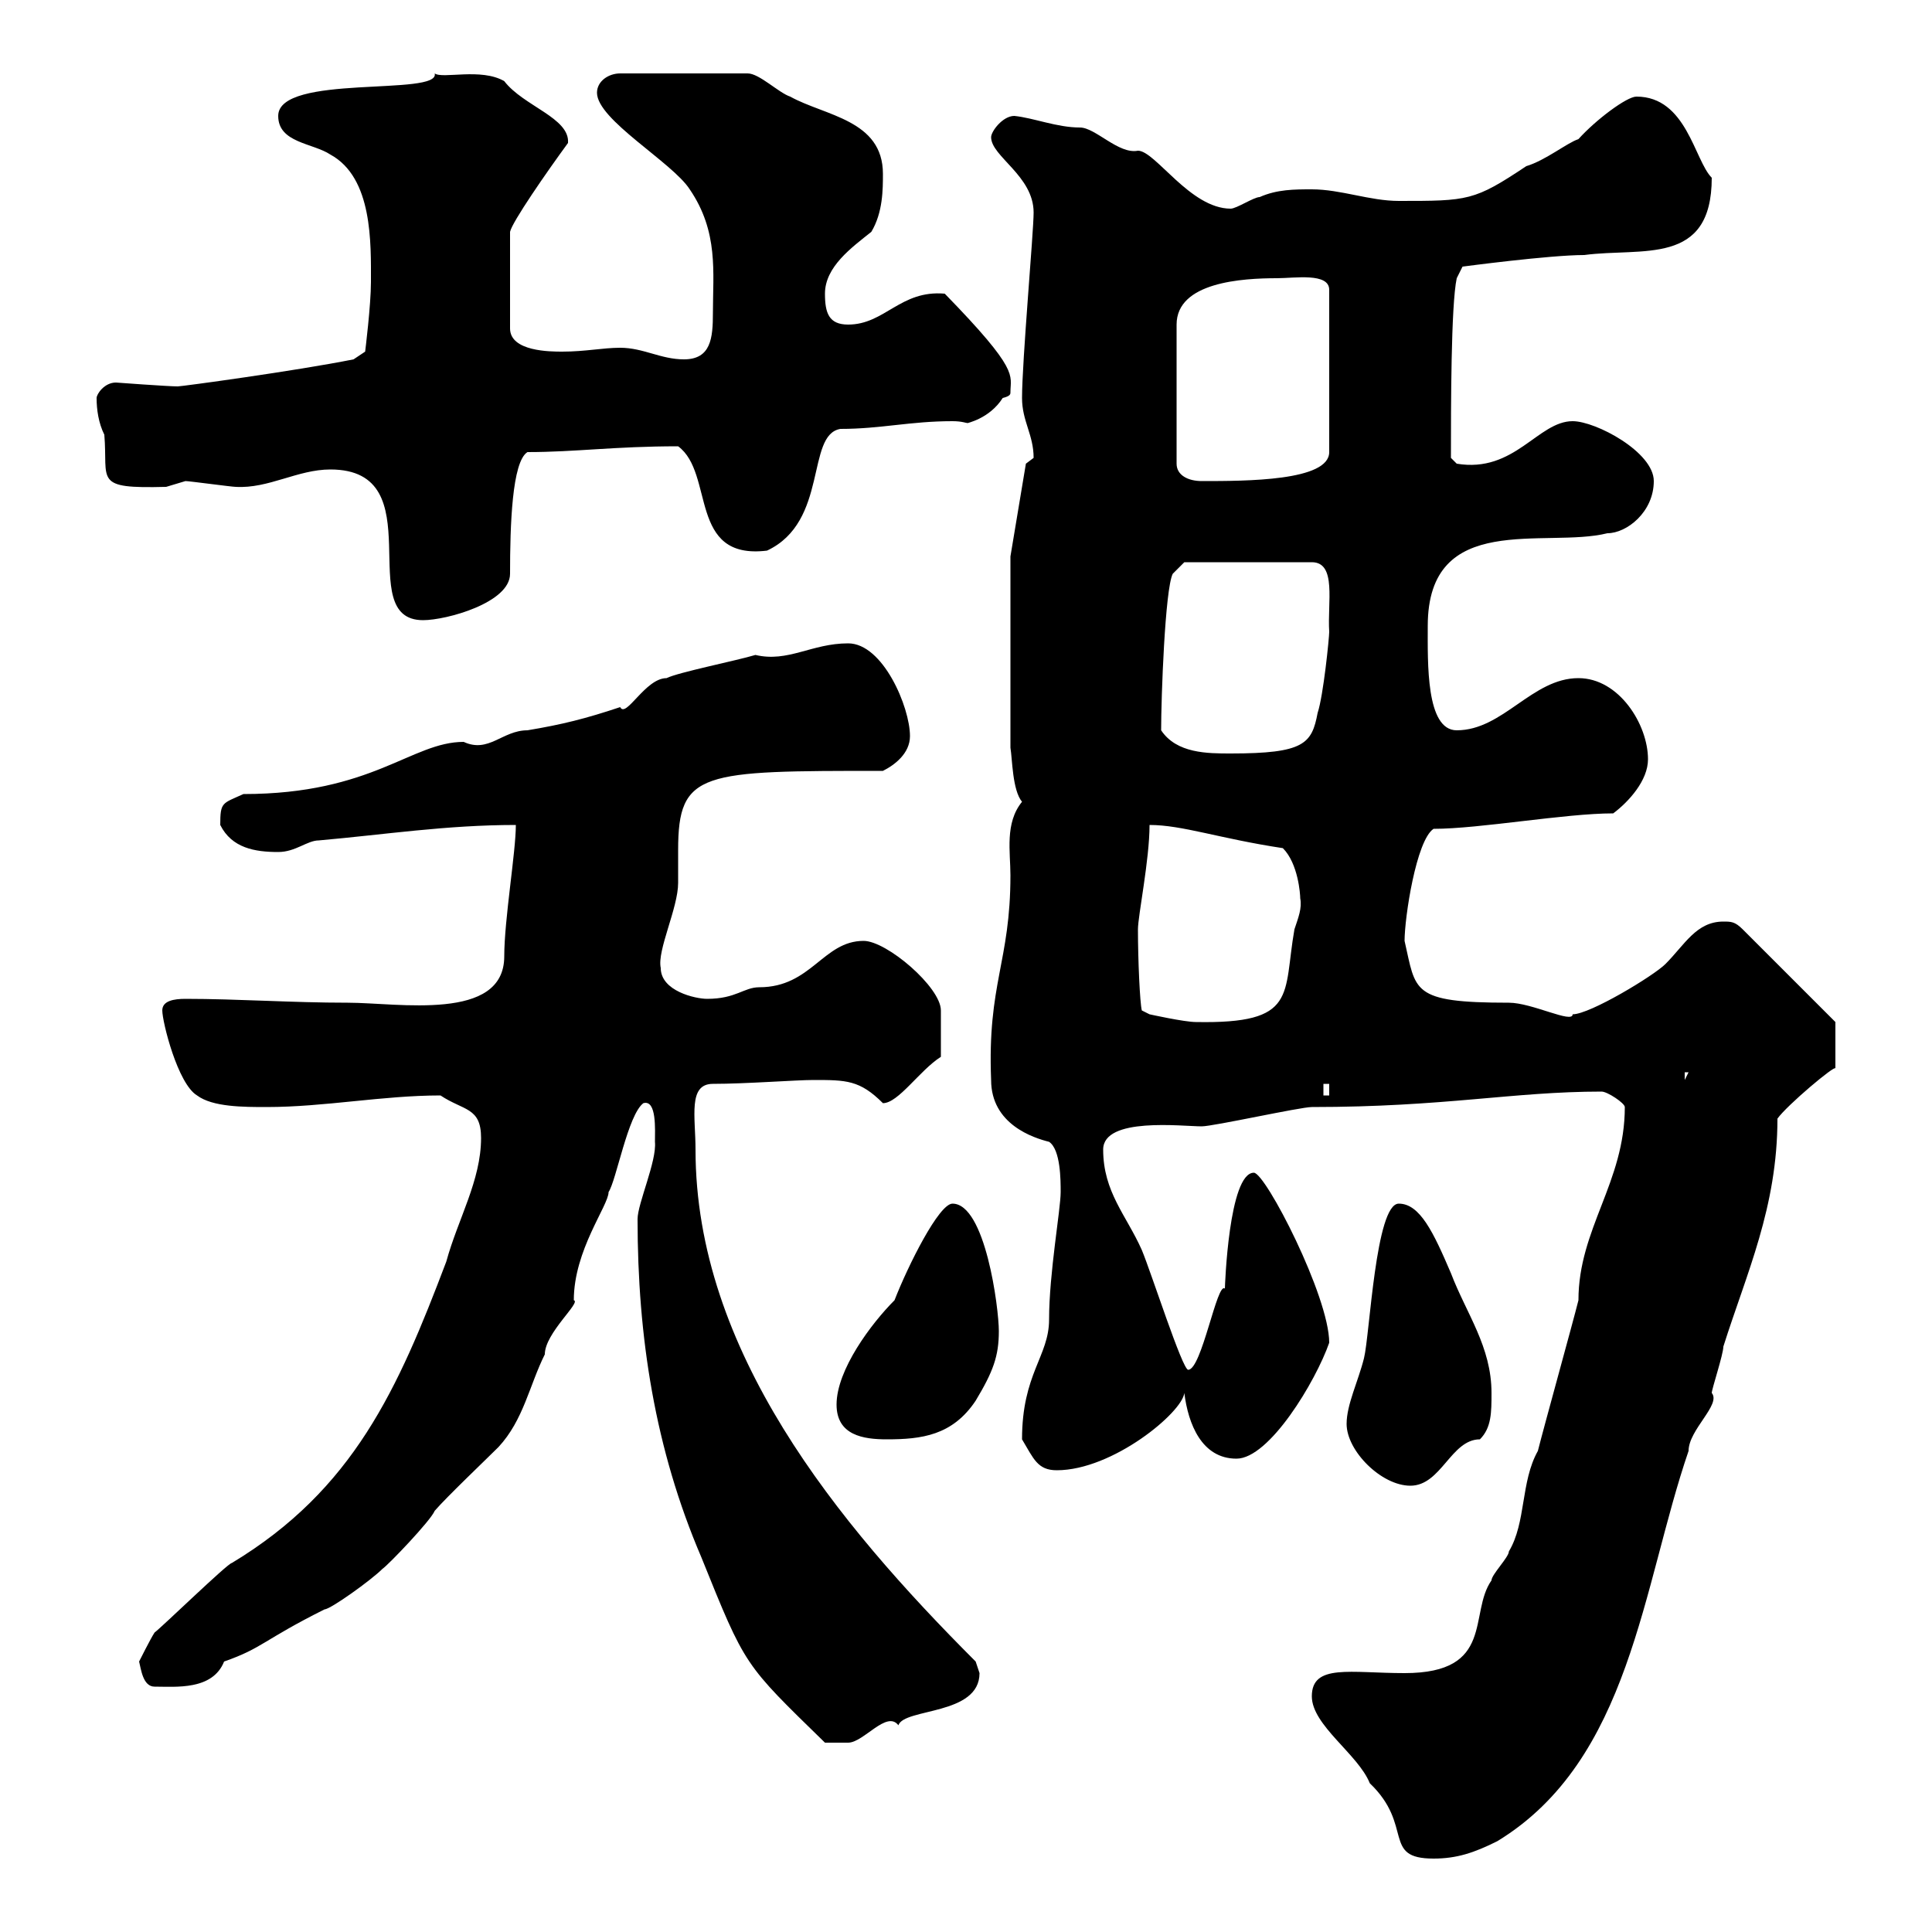 <svg xmlns="http://www.w3.org/2000/svg" xmlns:xlink="http://www.w3.org/1999/xlink" width="300" height="300"><path d="M203.70 263.40C203.70 267.90 210.90 272.40 212.70 276.90C219.60 283.50 214.50 288.60 222.60 288.60C226.20 288.60 228.90 287.70 232.50 285.90C253.20 273.30 255 246.30 262.20 225.30C262.20 222 267.30 218.10 265.80 216.30C265.80 215.70 267.60 210.30 267.60 209.10C271.20 197.70 276 187.50 276 173.70C277.50 171.60 285 165.30 285 165.90L285 158.70L270.60 144.30C269.40 143.10 268.80 143.10 267.60 143.10C263.40 143.10 261.60 146.70 258.60 149.70C256.80 151.50 246.90 157.50 244.20 157.50C244.20 159 237.90 155.70 234.30 155.70C219 155.70 219.90 153.90 218.10 146.10C218.10 142.50 219.90 130.50 222.60 128.70C229.80 128.70 243 126.30 250.50 126.30C252.90 124.50 255.90 121.20 255.90 117.90C255.90 112.50 251.40 105.30 245.10 105.30C237.90 105.30 233.40 113.40 226.20 113.40C221.40 113.40 221.70 102.90 221.70 97.20C221.70 79.20 240 85.20 249.60 82.80C252.60 82.80 256.80 79.50 256.80 74.70C256.80 70.20 247.80 65.40 244.20 65.40C238.80 65.40 235.20 73.50 226.20 72L225.30 71.10C225.30 63.30 225.30 47.40 226.20 43.20L227.10 41.40C227.10 41.40 240.60 39.60 246 39.60C255 38.40 265.80 41.40 265.80 27.60C263.10 24.90 261.90 15 254.10 15C252.60 15 247.80 18.60 245.10 21.60C243.30 22.20 240 24.90 237 25.80C228.90 31.20 228 31.20 217.20 31.20C212.70 31.20 208.20 29.40 203.70 29.40C201 29.40 198.30 29.40 195.60 30.60C194.70 30.60 192 32.40 191.10 32.40C184.80 32.40 179.40 23.40 176.70 23.40C173.70 24 170.10 19.80 167.70 19.80C164.10 19.80 160.50 18.30 157.50 18C155.70 18 153.90 20.40 153.90 21.30C153.90 24.30 160.50 27.30 160.50 33C160.50 36 158.70 56.10 158.70 61.80C158.70 65.40 160.50 67.50 160.50 71.10C160.50 71.10 159.30 72 159.30 72L156.90 86.40L156.90 116.10C157.20 117.90 157.20 122.70 158.70 124.50C156 127.80 156.90 132.30 156.90 135.90C156.90 149.40 153.30 152.70 153.90 167.70C153.90 174.60 160.50 176.70 162.90 177.30C164.70 178.50 164.70 183.30 164.70 185.10C164.70 187.80 162.90 197.70 162.90 204.90C162.90 210.60 158.70 213.30 158.70 223.50C160.50 226.50 161.10 228.30 164.10 228.30C172.80 228.30 183.60 219.30 183.90 216.30C184.50 221.10 186.60 226.50 192 226.50C197.10 226.50 204.30 214.50 206.40 208.50C206.40 201.30 196.50 182.10 194.70 182.10C190.80 182.10 190.20 199.80 190.20 200.10C189 198.90 186.60 212.70 184.50 212.70C183.60 212.70 178.80 197.70 177.30 194.10C174.90 188.70 171.30 185.10 171.30 178.50C171.30 173.40 183.60 174.90 186.60 174.90C188.40 174.90 201.90 171.90 203.70 171.90C224.40 171.90 234.90 169.50 248.70 169.50C249.60 169.50 252.30 171.30 252.30 171.90C252.30 183.60 245.10 190.80 245.10 201.90C244.20 205.50 239.70 221.70 238.80 225.30C236.10 230.10 237 236.40 234.30 240.90C234.30 241.80 231.60 244.50 231.60 245.40C228 250.50 232.20 259.80 218.10 259.80C209.70 259.80 203.70 258.30 203.70 263.40ZM99 189.30C99 207.60 101.70 225 108.90 241.80C115.80 258.90 115.50 258.30 128.10 270.60C128.10 270.60 130.20 270.60 131.70 270.60C134.10 270.60 137.70 265.50 139.50 267.90C140.40 265.20 152.10 266.40 152.10 259.80C152.10 259.80 151.50 258 151.50 258C129.90 236.40 108 209.70 108 178.50C108 173.40 106.80 168.30 110.70 168.30C115.80 168.30 123.60 167.70 126.30 167.70C131.40 167.70 133.50 167.70 137.10 171.30C139.50 171.30 142.80 166.20 146.10 164.10C146.10 160.50 146.10 158.10 146.10 156.90C146.10 153.30 137.70 146.10 134.10 146.10C127.80 146.10 126 153.30 117.90 153.30C115.50 153.30 114.30 155.10 109.80 155.10C108 155.10 102.60 153.90 102.60 150.30C102 147.60 105.30 141 105.30 137.10C105.30 135.60 105.30 133.80 105.30 132C105.30 119.70 108.90 119.70 137.10 119.70C138.90 118.80 141.30 117 141.30 114.30C141.30 109.80 137.10 99.90 131.70 99.90C126 99.90 122.40 102.90 117.30 101.70C114.30 102.60 105.30 104.40 103.50 105.30C100.20 105.30 97.20 111.60 96.30 109.80C90.90 111.60 87.30 112.50 81.90 113.40C78 113.40 75.90 117 72 115.20C63.90 115.20 57.90 123.30 37.80 123.30C34.50 124.80 34.20 124.50 34.20 128.10C36 131.70 39.60 132.30 43.20 132.30C45.90 132.30 47.70 130.50 49.50 130.50C59.70 129.60 69.30 128.10 80.10 128.10C80.10 132.30 78.30 142.80 78.30 148.50C78.30 158.70 61.80 155.70 54 155.70C45.30 155.70 36.90 155.10 28.80 155.10C27 155.10 25.20 155.40 25.20 156.90C25.20 158.70 27.60 168.30 30.60 170.10C33 171.90 37.80 171.90 41.40 171.90C50.40 171.90 59.40 170.10 68.40 170.10C72 172.50 74.70 171.90 74.70 176.70C74.70 183.30 71.10 189.30 69.30 195.90C61.80 215.70 54.90 231.30 36 242.70C35.40 242.70 25.20 252.60 24 253.50C23.40 254.40 21.60 258 21.60 258C21.90 259.20 22.20 261.90 24 261.90C27.30 261.90 33 262.50 34.80 258C40.80 255.90 40.80 254.70 50.40 249.90C51.30 249.90 57.60 245.40 59.40 243.60C60.30 243 66.90 236.10 67.50 234.60C69.30 232.50 75.60 226.50 77.40 224.70C81.30 220.50 82.20 215.10 84.60 210.30C84.60 207 90.30 202.20 89.10 201.90C89.10 194.10 94.50 187.20 94.50 185.10C95.70 183.30 97.50 173.10 99.90 171.30C102 170.70 101.70 175.50 101.70 177.30C102 180.30 99 186.90 99 189.30ZM209.10 221.10C209.10 225.30 214.50 230.70 219 230.70C223.80 230.70 225.30 223.50 229.80 223.50C231.60 221.70 231.60 219.30 231.60 216.30C231.60 209.10 227.70 204 225.30 197.70C222.60 191.40 220.50 186.90 217.20 186.90C213.60 186.90 212.70 207.30 211.80 210.90C210.90 214.50 209.10 218.10 209.10 221.10ZM129.90 218.10C129.90 222.90 134.10 223.50 137.70 223.50C143.10 223.50 147.90 222.90 151.50 217.50C154.20 213 155.10 210.60 155.10 206.70C155.10 203.10 153 186.90 147.90 186.90C145.80 186.90 141 196.50 138.90 201.90C135.30 205.50 129.90 212.70 129.90 218.10ZM205.50 168.30L206.40 168.30L206.40 170.10L205.50 170.10ZM261.60 166.50L262.20 166.50L261.60 167.70ZM176.70 144.30C176.70 142.20 178.50 133.50 178.50 128.10C183.60 128.10 189.30 130.20 199.20 131.70C201.60 134.10 201.90 138.90 201.90 139.50C202.20 141 201.60 142.50 201 144.30C199.20 154.50 201.60 159 185.70 158.70C183.90 158.70 178.50 157.50 178.50 157.50L177.30 156.90C177 155.70 176.70 149.10 176.70 144.30ZM180.30 113.40C180.30 108.30 180.90 91.50 182.10 89.10L183.90 87.30L203.70 87.30C207.60 87.30 206.10 93.60 206.40 98.10C206.40 99 205.50 108 204.60 110.70C203.70 115.50 202.50 117 191.10 117C187.50 117 182.70 117 180.30 113.40ZM51.30 72.90C67.50 72.90 54.60 96.30 65.70 96.30C69.30 96.30 79.20 93.60 79.20 89.10C79.20 81.60 79.50 71.70 81.90 70.20C89.40 70.20 95.40 69.30 105.30 69.30C111 73.50 106.80 87 119.10 85.50C128.70 81 125.10 67.50 130.50 66.60C136.80 66.60 141.30 65.40 147.90 65.40C149.40 65.40 150 65.70 150.30 65.70C150 65.70 153.60 65.10 155.70 61.80C156.90 61.50 156.90 61.20 156.90 60.90C156.90 58.20 158.40 57.60 146.70 45.60C139.80 45 137.40 50.40 131.70 50.40C128.70 50.40 128.10 48.60 128.10 45.60C128.10 41.40 132.30 38.40 135.30 36C137.10 33 137.10 29.40 137.10 27C137.10 18.60 128.10 18 122.70 15C120.90 14.40 117.90 11.40 116.10 11.40L96.30 11.40C94.50 11.40 92.70 12.60 92.70 14.40C92.70 18.60 104.40 25.20 107.10 29.40C111.60 36 110.70 42.30 110.70 48.60C110.70 52.50 110.40 55.80 106.20 55.80C102.60 55.80 99.90 54 96.30 54C93.60 54 90.90 54.60 87.30 54.60C85.50 54.60 79.20 54.60 79.20 51L79.20 36C79.50 34.50 84.90 26.70 88.20 22.20C88.50 18.30 81.30 16.50 78.30 12.60C74.70 10.50 68.70 12.30 67.50 11.40C68.40 15 43.20 11.40 43.20 18C43.20 22.20 48.60 22.20 51.30 24C57.90 27.60 57.60 37.80 57.60 43.80C57.60 47.40 56.70 54.60 56.70 54.60L54.90 55.80C45.90 57.60 28.20 60 27.60 60C26.10 60 18 59.40 18 59.40C16.20 59.40 15 61.20 15 61.80C15 63.60 15.30 65.70 16.20 67.50C16.80 74.70 14.40 75.90 25.80 75.60C25.80 75.60 28.80 74.70 28.80 74.70C29.40 74.70 36 75.60 36.60 75.60C41.70 75.90 46.20 72.90 51.30 72.90ZM198.30 43.20C201 43.20 206.40 42.30 206.40 45L206.40 70.20C206.40 74.70 193.50 74.70 186.60 74.70C184.50 74.70 182.70 73.80 182.70 72L182.70 50.40C182.70 43.80 192.90 43.20 198.30 43.20Z"/></svg>
